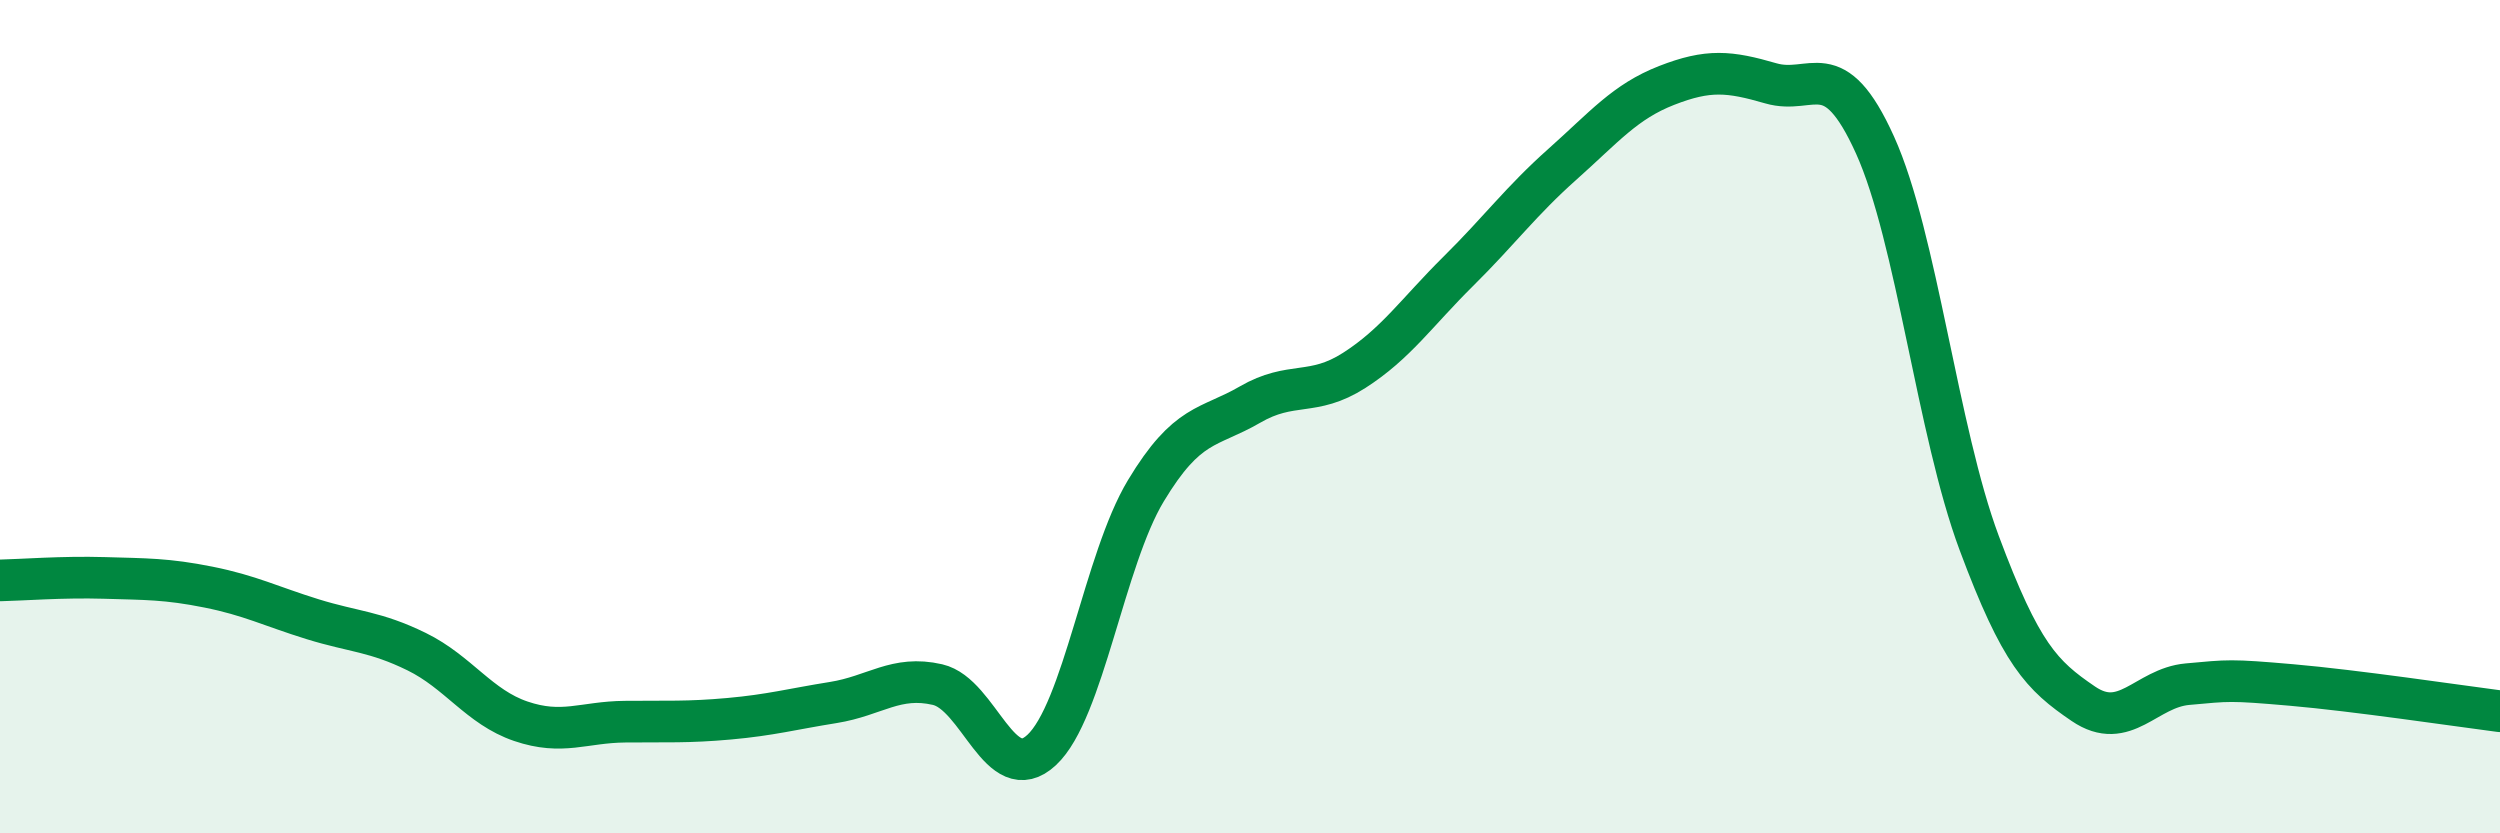 
    <svg width="60" height="20" viewBox="0 0 60 20" xmlns="http://www.w3.org/2000/svg">
      <path
        d="M 0,13.93 C 0.5,13.92 1.5,13.84 2.5,13.87 C 3.5,13.9 4,13.89 5,14.09 C 6,14.29 6.5,14.55 7.5,14.86 C 8.5,15.17 9,15.15 10,15.64 C 11,16.13 11.5,16.97 12.5,17.31 C 13.5,17.65 14,17.33 15,17.32 C 16,17.31 16.5,17.34 17.5,17.25 C 18.5,17.16 19,17.02 20,16.86 C 21,16.7 21.5,16.2 22.5,16.43 C 23.5,16.66 24,18.93 25,18 C 26,17.07 26.5,13.44 27.5,11.78 C 28.5,10.12 29,10.29 30,9.71 C 31,9.13 31.5,9.53 32.5,8.89 C 33.5,8.25 34,7.5 35,6.51 C 36,5.52 36.5,4.83 37.5,3.94 C 38.5,3.05 39,2.44 40,2.05 C 41,1.66 41.5,1.71 42.5,2 C 43.5,2.29 44,1.27 45,3.48 C 46,5.69 46.5,10.35 47.5,13.03 C 48.5,15.71 49,16.21 50,16.89 C 51,17.57 51.5,16.51 52.5,16.42 C 53.5,16.33 53.5,16.31 55,16.44 C 56.5,16.57 59,16.94 60,17.07L60 20L0 20Z"
        fill="#008740"
        opacity="0.1"
        stroke-linecap="round"
        stroke-linejoin="round"
      />
      <path
        d="M 0,13.93 C 0.5,13.92 1.5,13.84 2.5,13.87 C 3.5,13.9 4,13.89 5,14.09 C 6,14.29 6.5,14.55 7.5,14.86 C 8.5,15.17 9,15.15 10,15.64 C 11,16.13 11.5,16.97 12.5,17.31 C 13.5,17.65 14,17.33 15,17.32 C 16,17.31 16.5,17.34 17.5,17.25 C 18.5,17.16 19,17.02 20,16.86 C 21,16.7 21.5,16.2 22.5,16.43 C 23.5,16.66 24,18.93 25,18 C 26,17.07 26.5,13.44 27.5,11.78 C 28.5,10.12 29,10.29 30,9.71 C 31,9.13 31.5,9.53 32.5,8.89 C 33.5,8.25 34,7.5 35,6.51 C 36,5.52 36.5,4.83 37.5,3.94 C 38.5,3.05 39,2.44 40,2.05 C 41,1.66 41.5,1.71 42.5,2 C 43.5,2.29 44,1.27 45,3.48 C 46,5.69 46.5,10.35 47.5,13.03 C 48.5,15.71 49,16.21 50,16.89 C 51,17.57 51.5,16.51 52.5,16.42 C 53.5,16.33 53.5,16.31 55,16.44 C 56.5,16.57 59,16.94 60,17.07"
        stroke="#008740"
        stroke-width="1"
        fill="none"
        stroke-linecap="round"
        stroke-linejoin="round"
      />
    </svg>
  